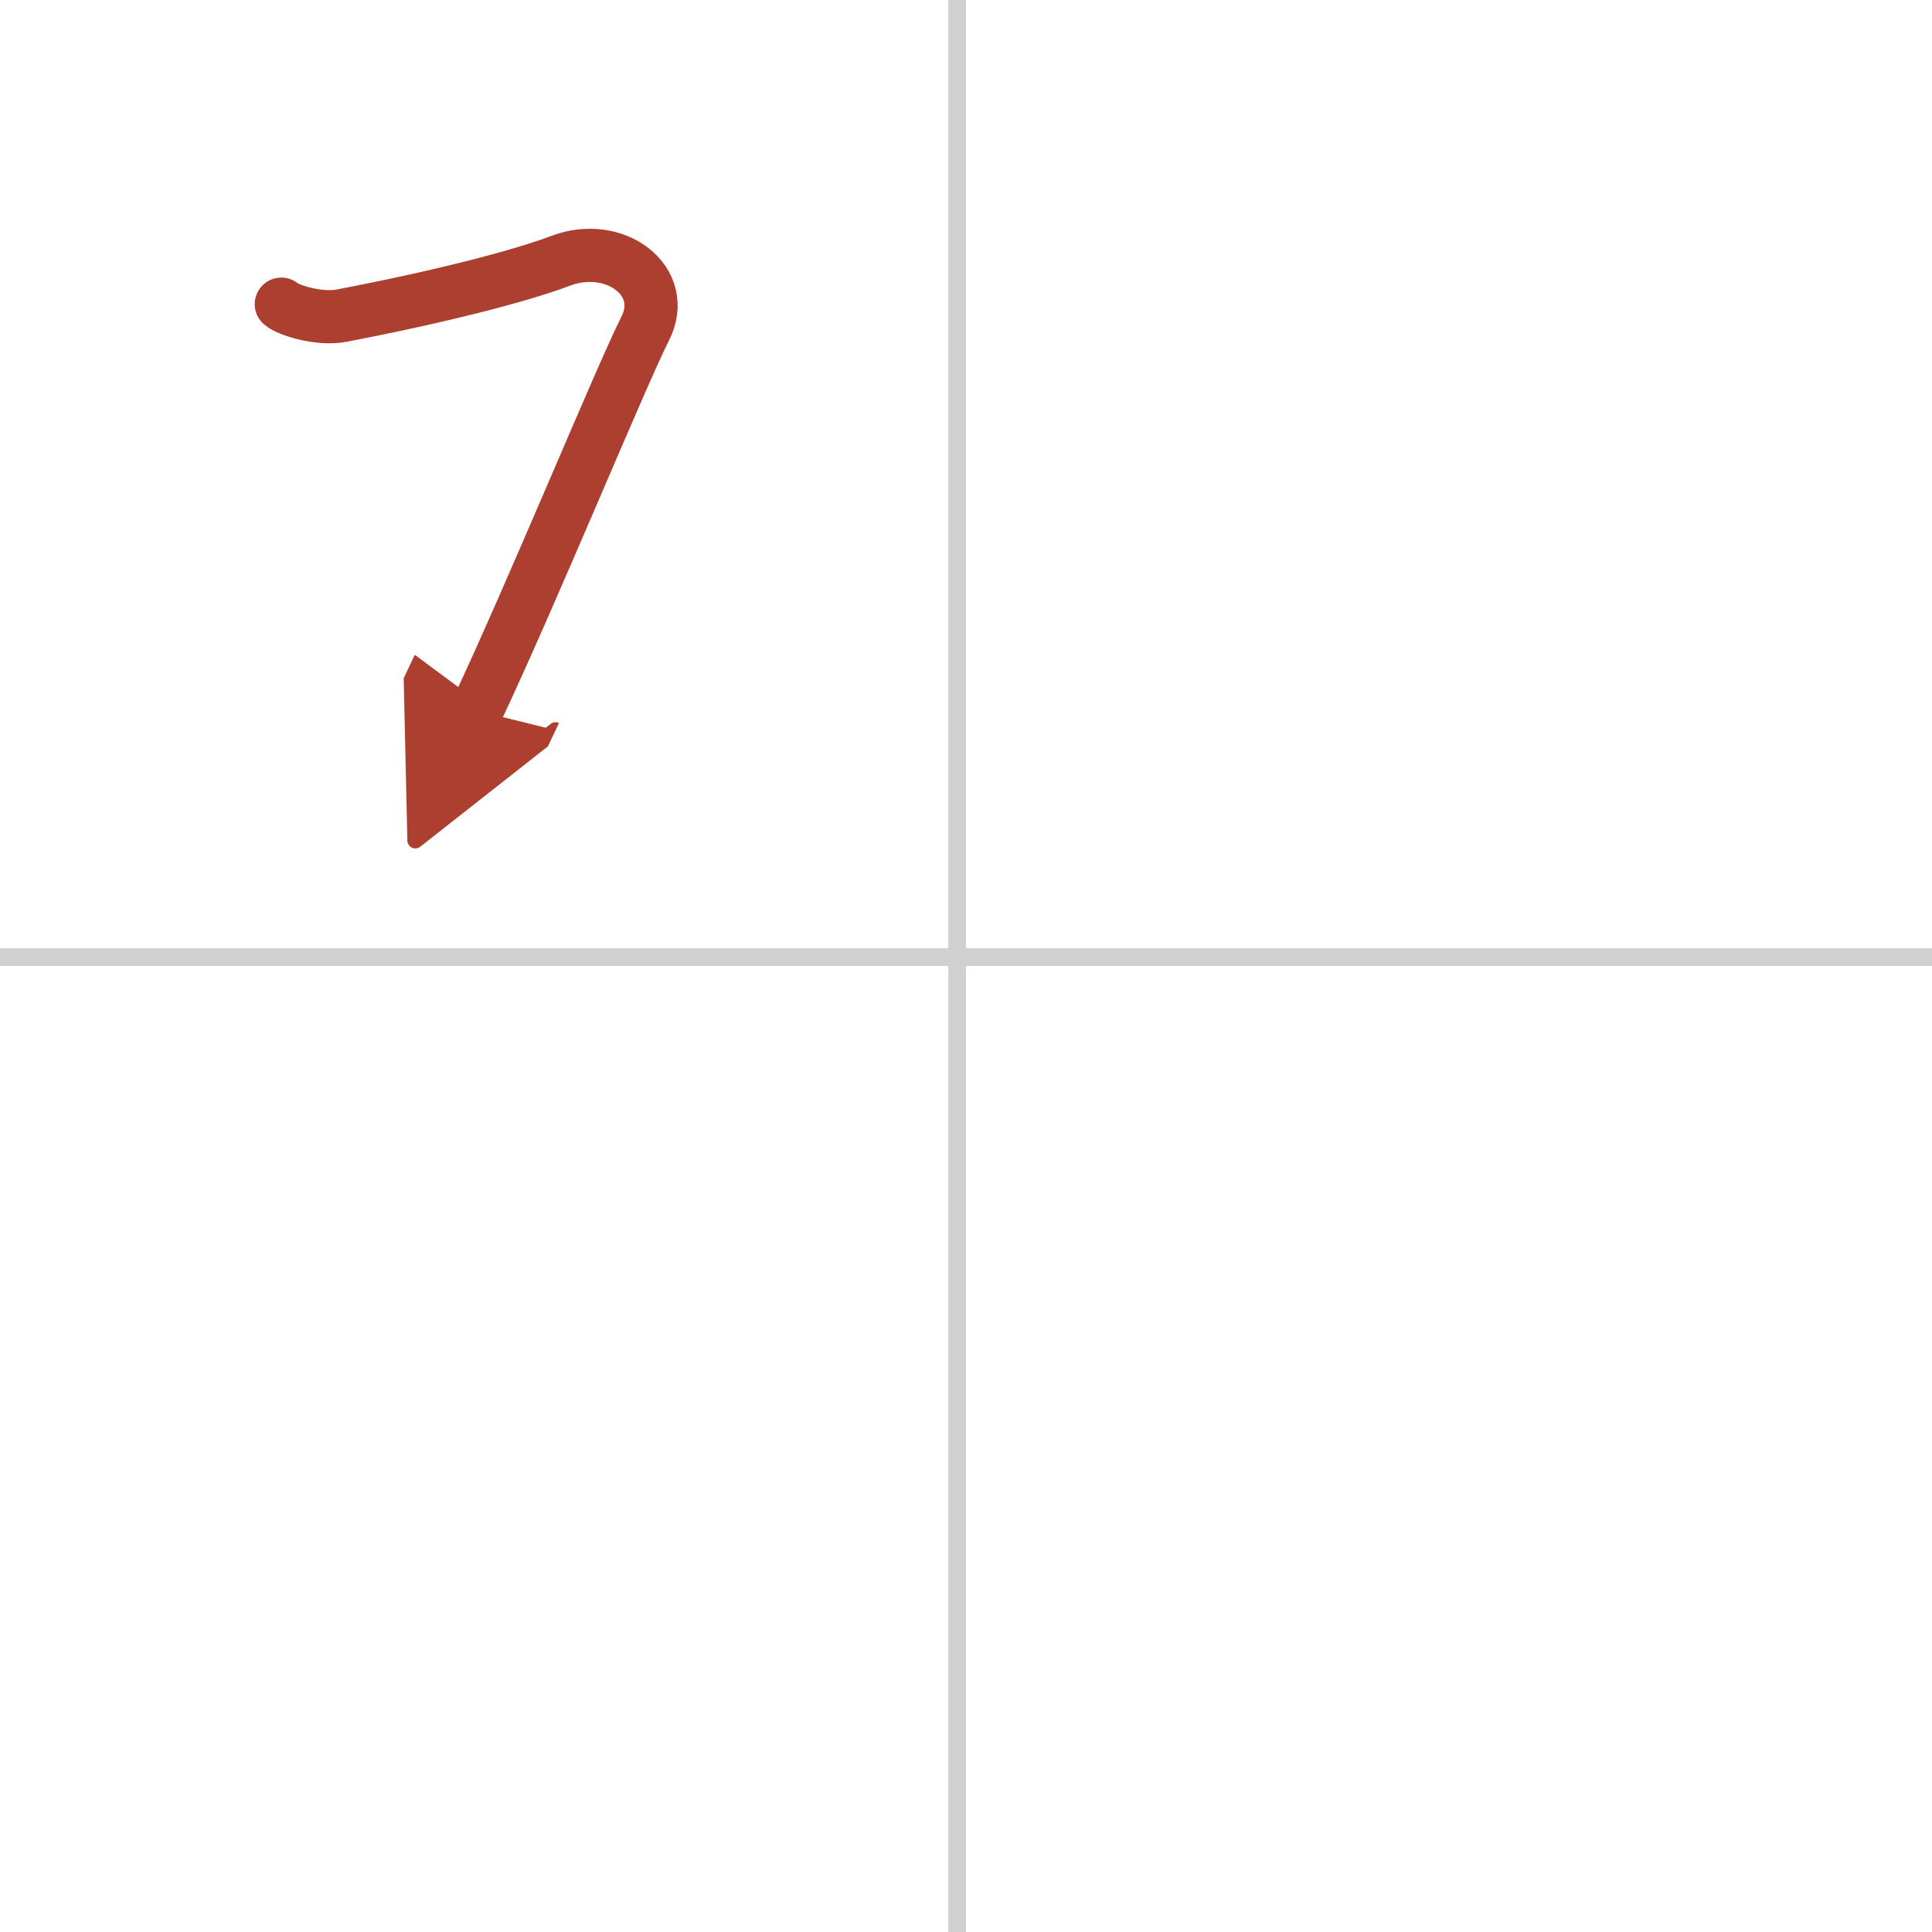 <svg width="400" height="400" viewBox="0 0 109 109" xmlns="http://www.w3.org/2000/svg"><defs><marker id="a" markerWidth="4" orient="auto" refX="1" refY="5" viewBox="0 0 10 10"><polyline points="0 0 10 5 0 10 1 5" fill="#ad3f31" stroke="#ad3f31"/></marker></defs><g fill="none" stroke-linecap="round" stroke-linejoin="round" stroke-width="3"><rect width="100%" height="100%" fill="#fff" stroke="#fff"/><line x1="54" x2="54" y2="109" stroke="#d0d0d0" stroke-width="1"/><line x2="109" y1="54" y2="54" stroke="#d0d0d0" stroke-width="1"/><path d="m15.87 17.16c0.38 0.34 2.13 0.89 3.39 0.65 5.49-1.05 10.06-2.22 12.38-3.1 3.06-1.15 6.12 1.15 4.76 3.83s-6.4 14.96-9.51 21.55" marker-end="url(#a)" stroke="#ad3f31"/></g></svg>
